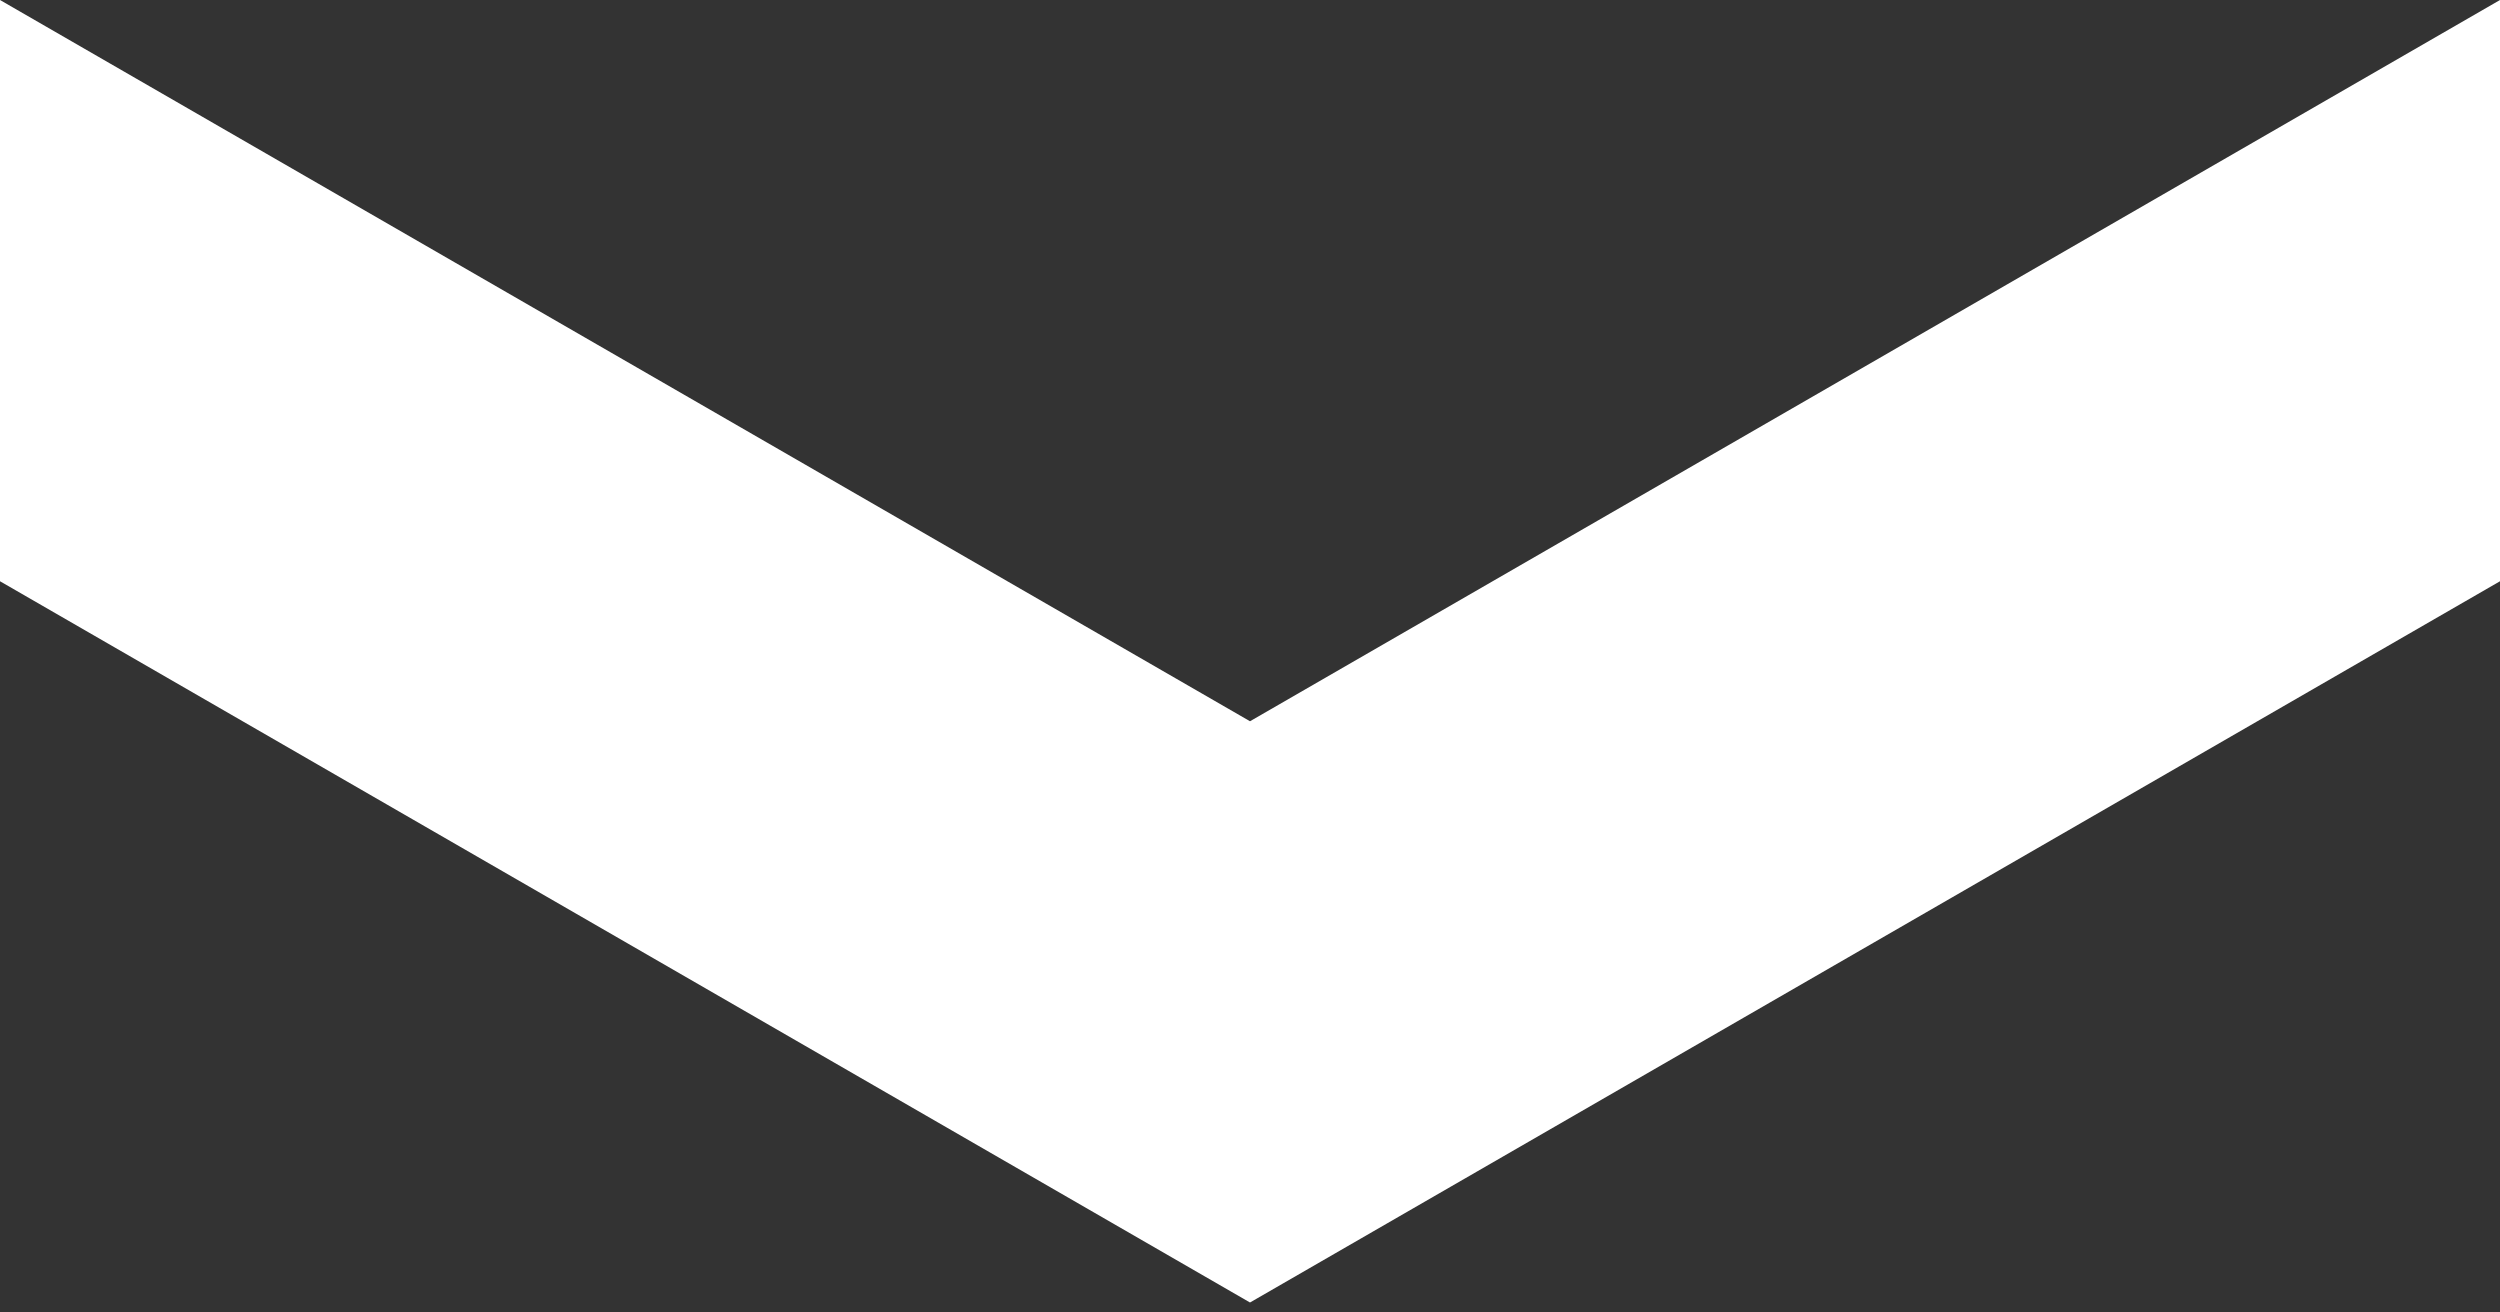 <?xml version="1.0" encoding="UTF-8"?> <!-- Generator: Adobe Illustrator 26.1.0, SVG Export Plug-In . SVG Version: 6.00 Build 0) --> <svg xmlns="http://www.w3.org/2000/svg" xmlns:xlink="http://www.w3.org/1999/xlink" id="Layer_1" x="0px" y="0px" viewBox="0 0 200 105" style="enable-background:new 0 0 200 105;" xml:space="preserve"><rect x="0" y="0" width="200" height="105" fill="#333333" stroke="none"/> <style type="text/css"> .st0{fill:#FFFFFF;} </style> <polygon class="st0" points="200,46.5 200,0 100,57.7 0,0 0,46.5 100,104.2 "></polygon> </svg> 